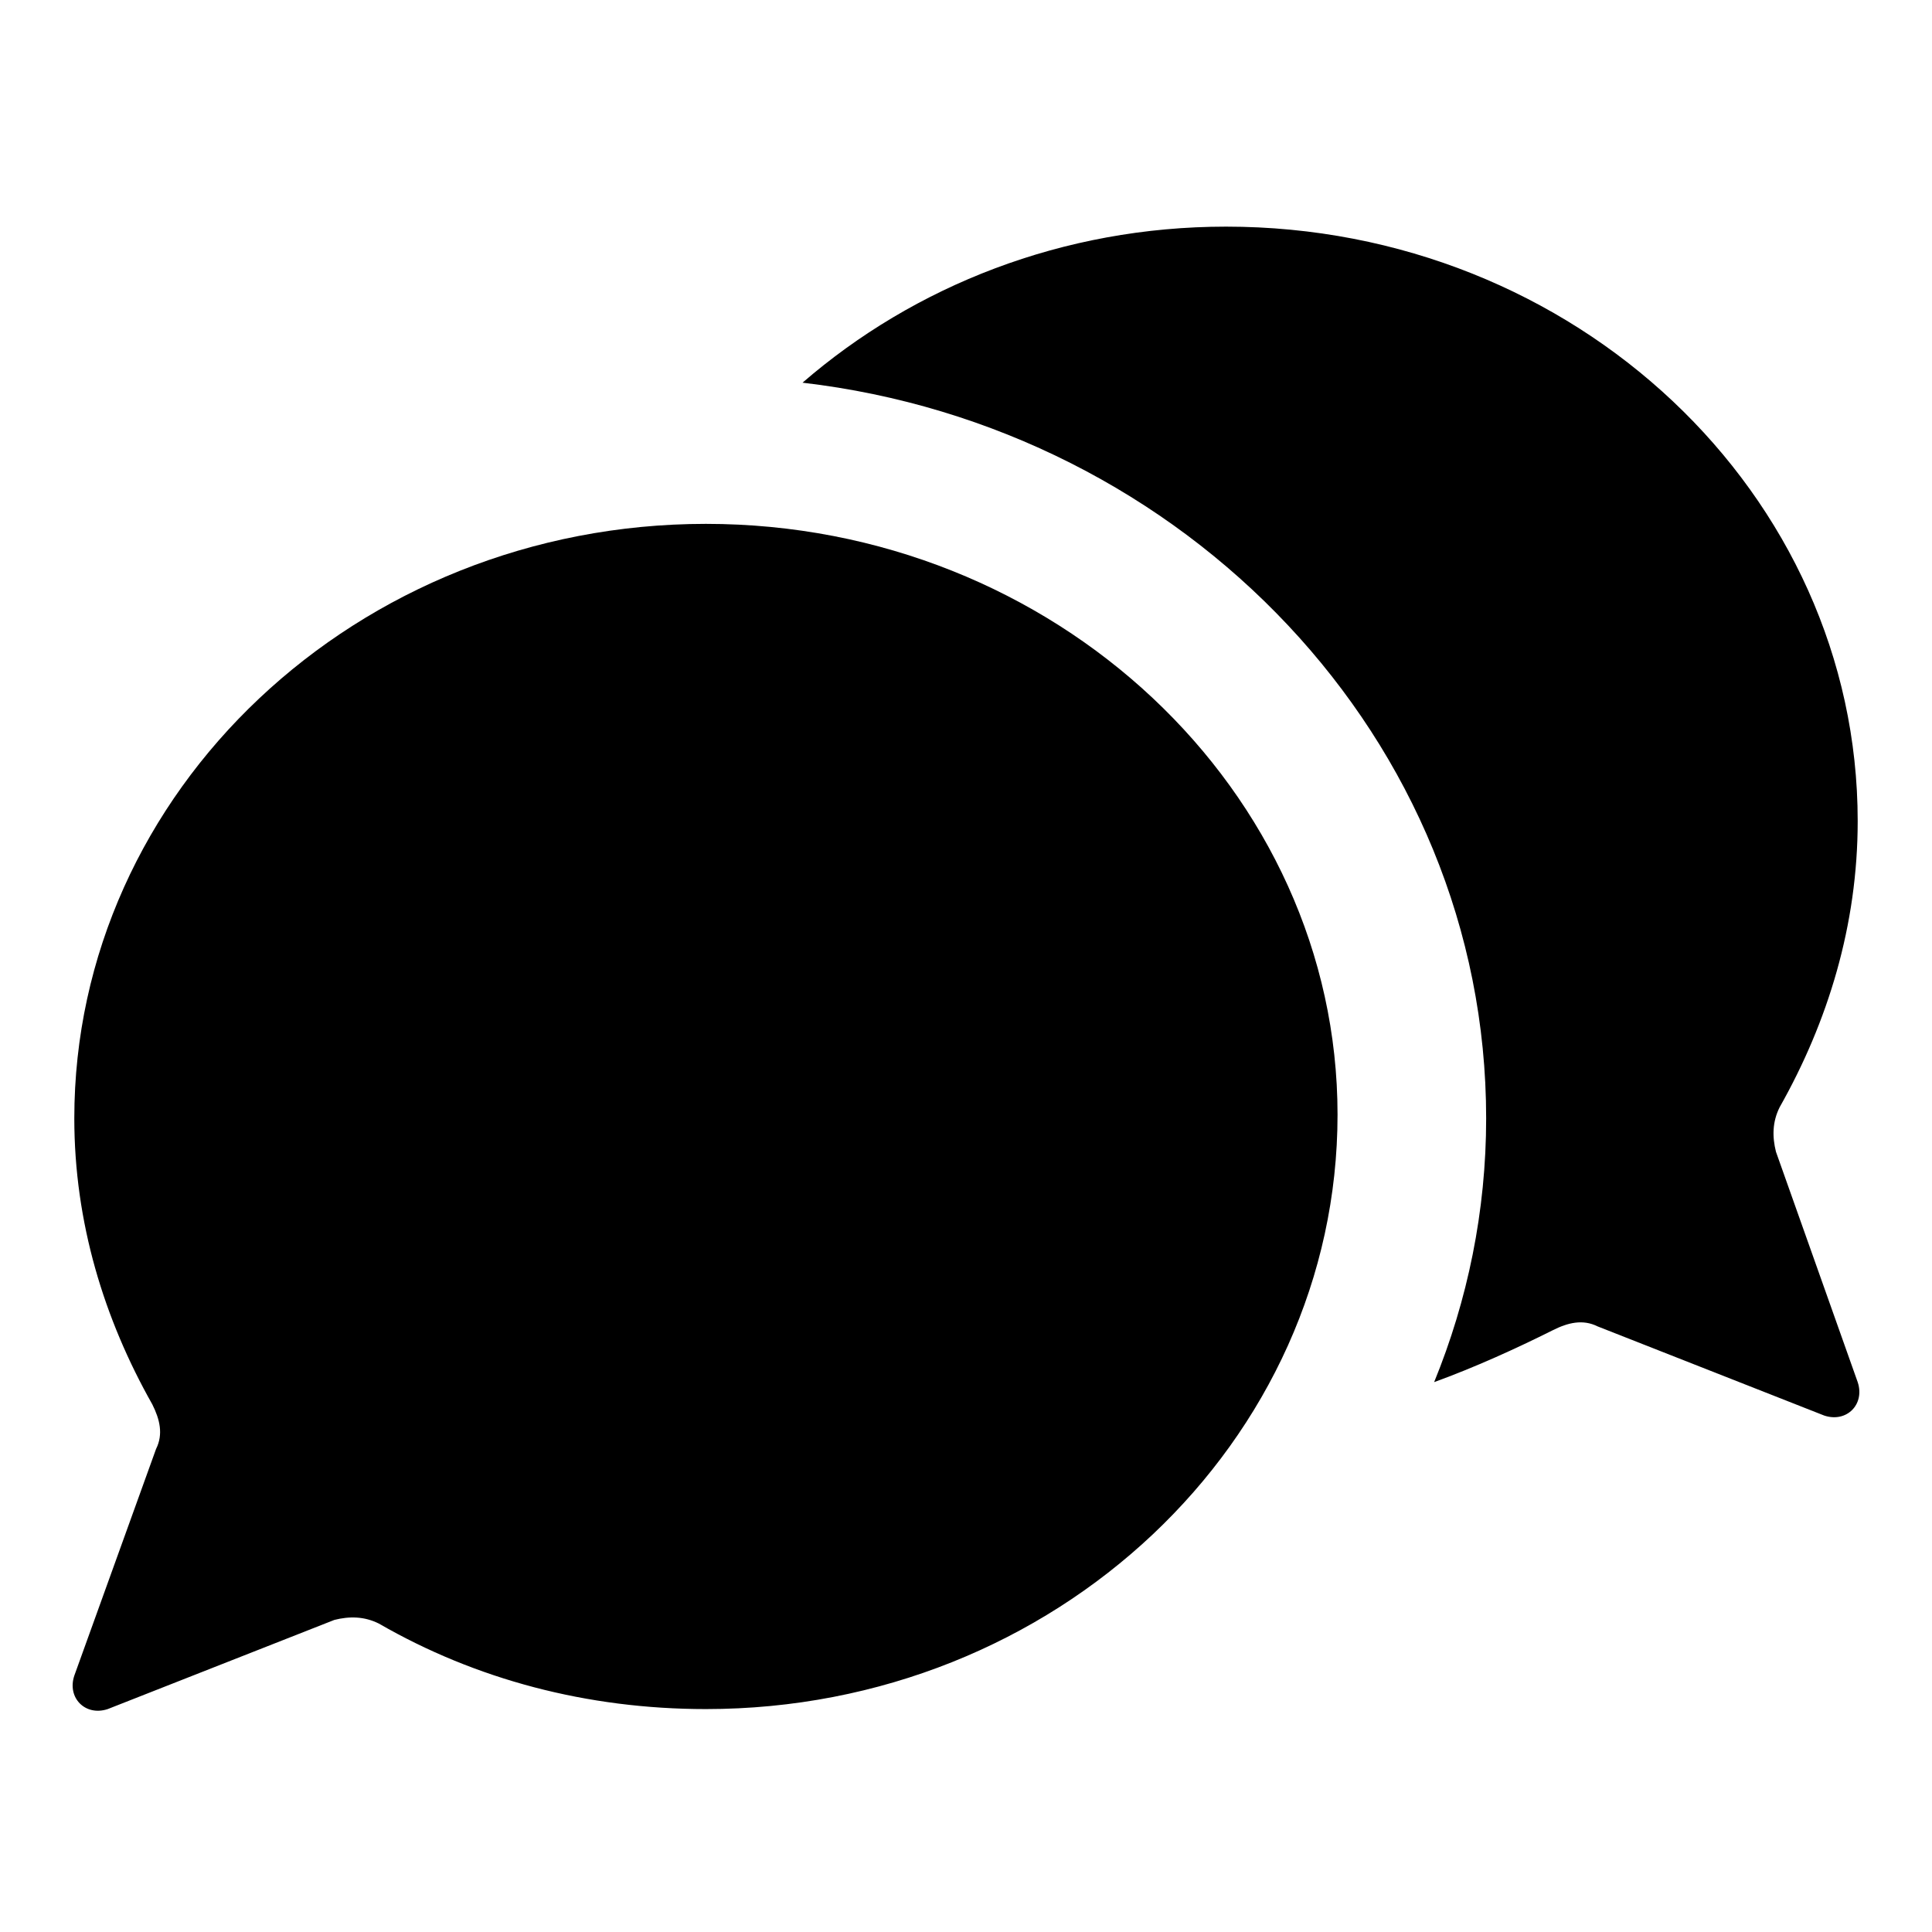 <?xml version="1.0" encoding="utf-8"?><!-- Скачано с сайта svg4.ru / Downloaded from svg4.ru -->
<svg fill="#000000" xmlns="http://www.w3.org/2000/svg" 
	 width="800px" height="800px" viewBox="0 0 52 52" enable-background="new 0 0 52 52" xml:space="preserve">
<g>
	<path d="M47.8,31c-0.1-0.4-0.1-0.8,0.1-1.2c1.3-2.3,2.1-4.9,2.1-7.7c0-8.8-7.6-16-17-16c-4.4,0-8.4,1.6-11.4,4.2
		C31.9,11.5,40,19.9,40,30.1c0,2.5-0.5,4.9-1.4,7.1c1.1-0.4,2.2-0.9,3.2-1.4c0.4-0.2,0.8-0.3,1.2-0.1l6.1,2.4
		c0.6,0.2,1.1-0.3,0.9-0.9L47.8,31z"/>
	<g>
		<path d="M19,14.1c-9.4,0-17,7.2-17,16c0,2.8,0.8,5.4,2.1,7.7c0.2,0.4,0.3,0.8,0.1,1.2L2,45.1
			c-0.2,0.6,0.3,1.1,0.9,0.9L9,43.6c0.4-0.1,0.8-0.1,1.2,0.1c2.6,1.5,5.6,2.3,8.8,2.3c9.4,0,17-7.2,17-16C36,21.3,28.4,14.1,19,14.1
			z"/>
	</g>
</g>
</svg>
